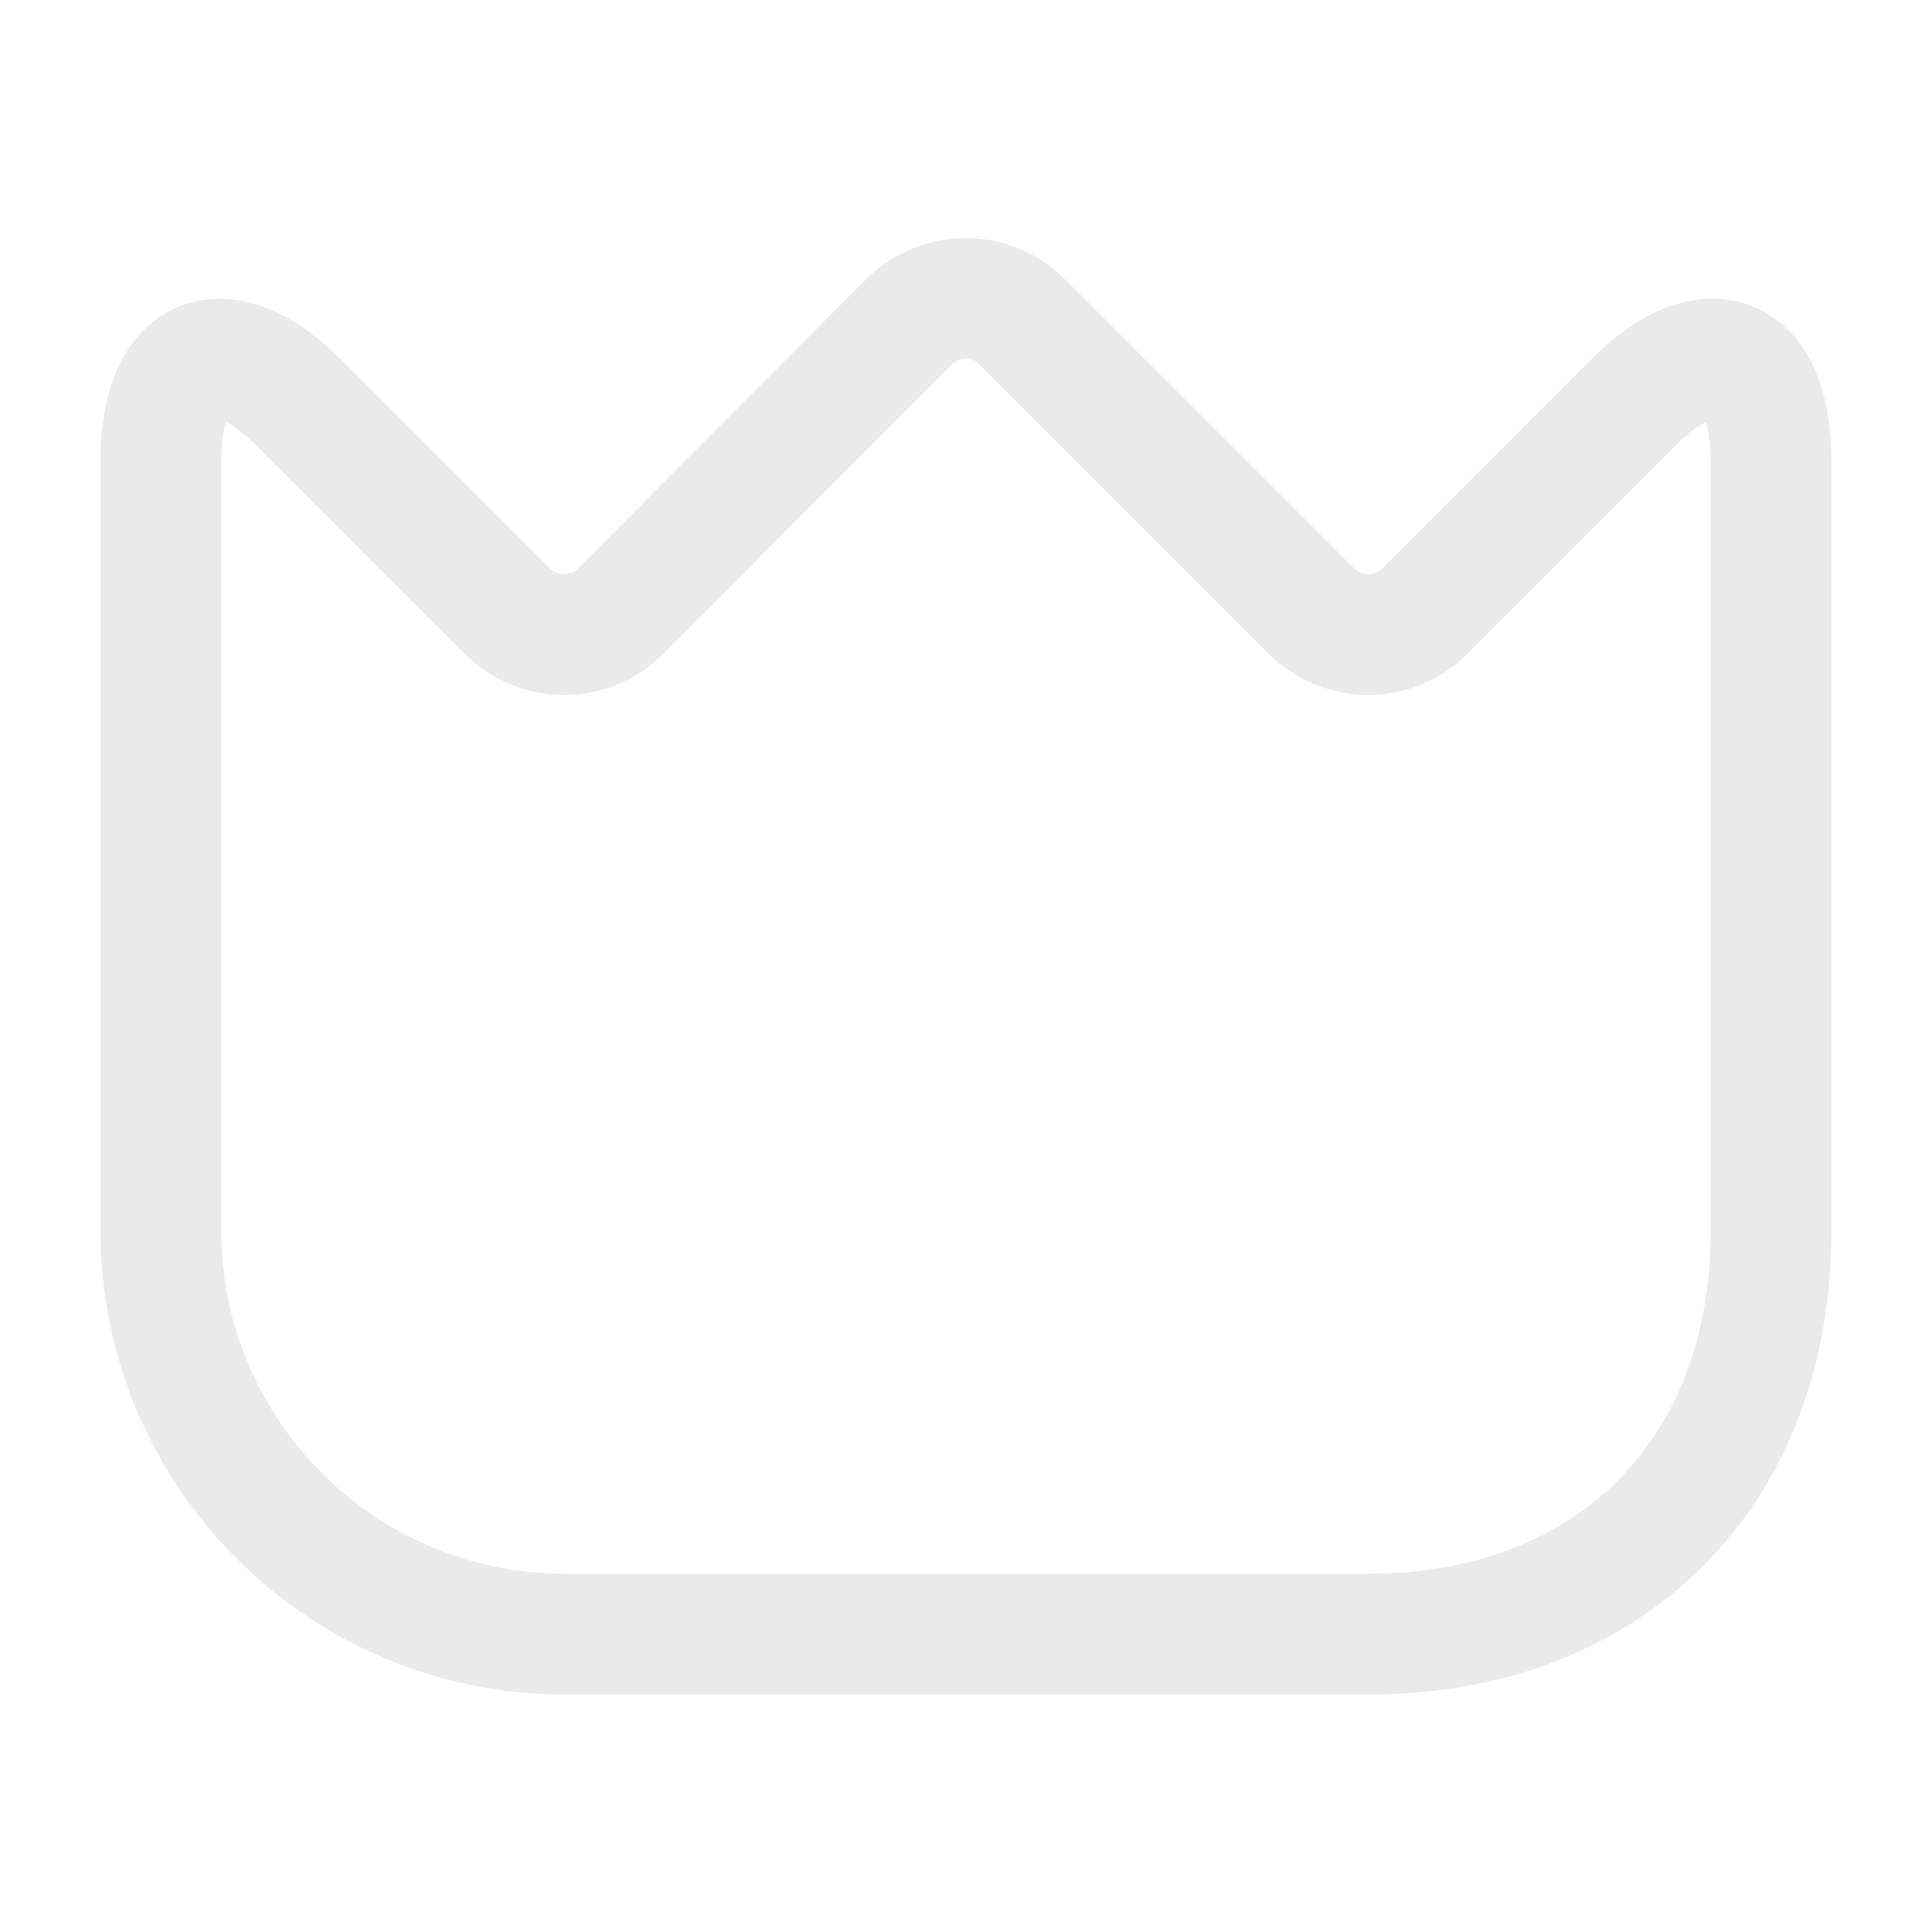 <svg width="40" height="40" viewBox="0 0 40 40" fill="none" xmlns="http://www.w3.org/2000/svg">
<path d="M3.333 25.483V9.517C3.333 7.3 4.616 6.767 6.183 8.333L10.5 12.65C11.15 13.3 12.216 13.3 12.85 12.65L18.816 6.667C19.466 6.017 20.533 6.017 21.166 6.667L27.15 12.65C27.8 13.3 28.866 13.3 29.5 12.65L33.816 8.333C35.383 6.767 36.666 7.3 36.666 9.517V25.5C36.666 30.5 33.333 33.833 28.333 33.833H11.666C7.066 33.817 3.333 30.083 3.333 25.483Z" stroke="#EAEAEA" stroke-width="2.5" stroke-linecap="round" stroke-linejoin="round"/>
</svg>
